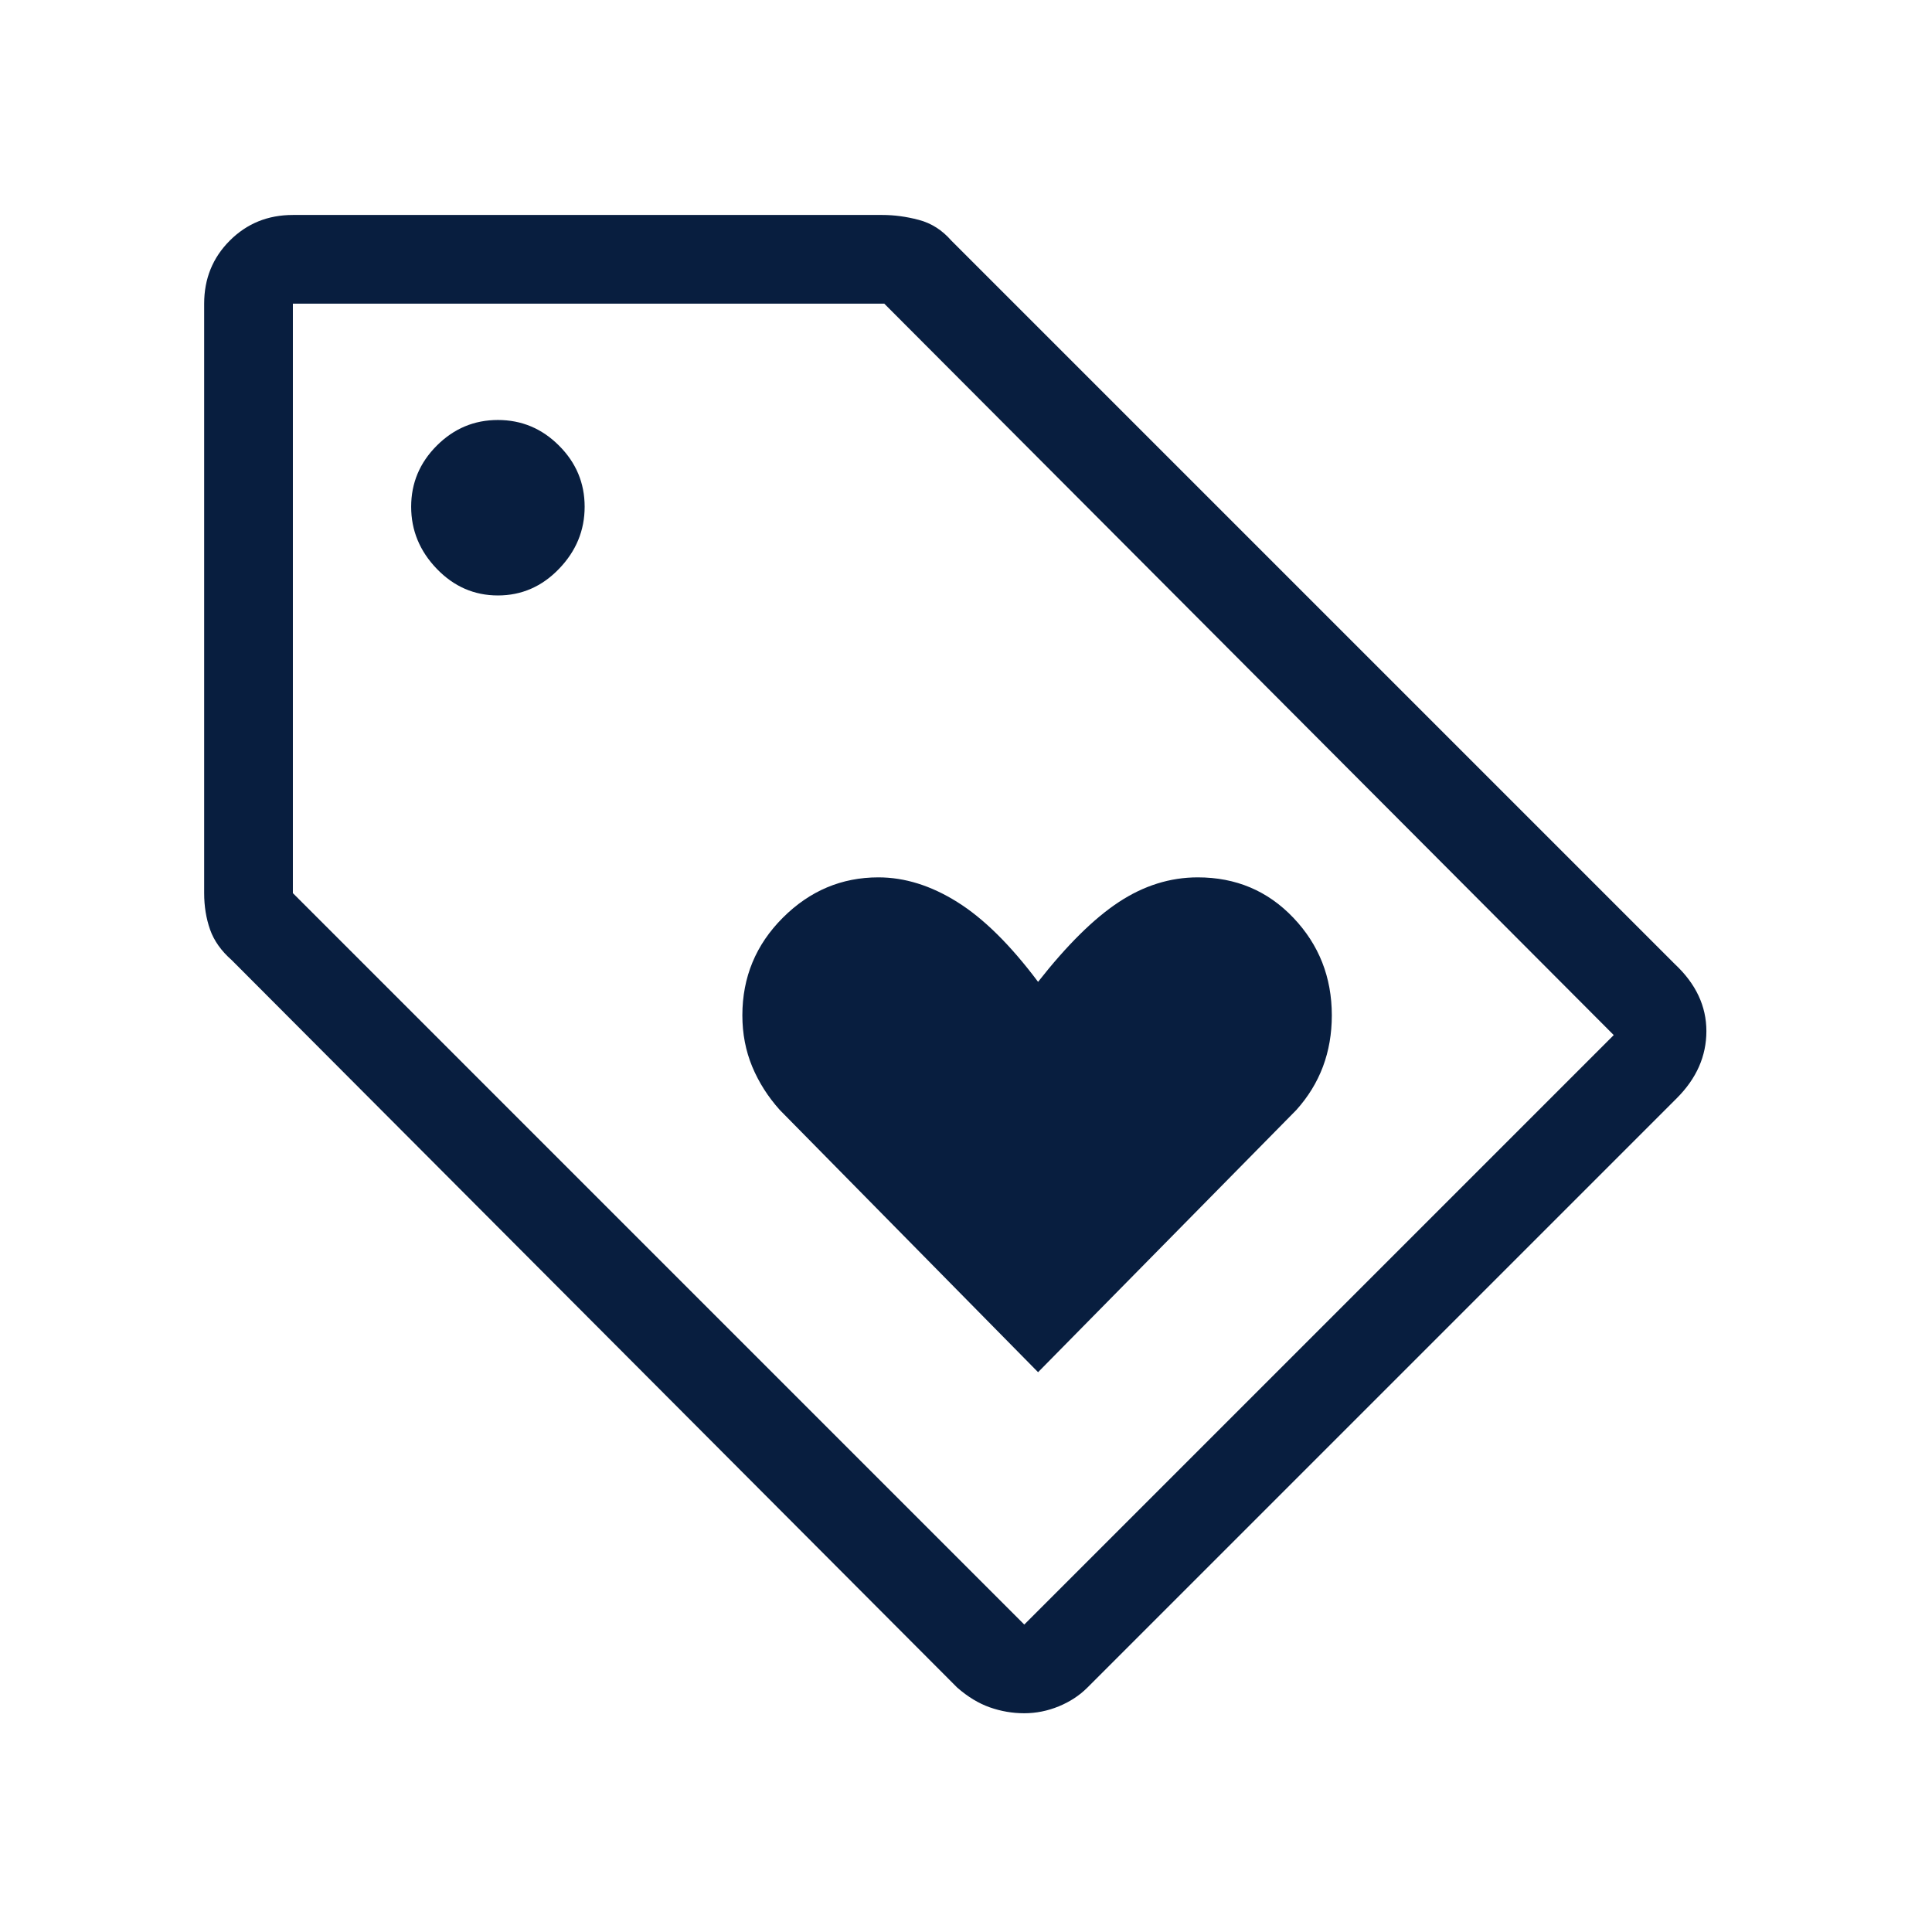 <?xml version="1.0" encoding="UTF-8"?> <svg xmlns="http://www.w3.org/2000/svg" width="49" height="49" viewBox="0 0 49 49" fill="none"><path d="M26.328 34.802L32.878 28.152C33.178 27.818 33.403 27.452 33.553 27.052C33.703 26.652 33.778 26.218 33.778 25.752C33.778 24.785 33.453 23.96 32.803 23.277C32.153 22.593 31.345 22.252 30.378 22.252C29.678 22.252 29.012 22.46 28.378 22.877C27.745 23.293 27.062 23.968 26.328 24.902C25.628 23.968 24.945 23.293 24.278 22.877C23.612 22.46 22.945 22.252 22.278 22.252C21.345 22.252 20.537 22.593 19.853 23.277C19.17 23.96 18.828 24.785 18.828 25.752C18.828 26.218 18.912 26.652 19.078 27.052C19.245 27.452 19.478 27.818 19.778 28.152L26.328 34.802ZM25.978 43.452C25.678 43.452 25.387 43.402 25.103 43.302C24.82 43.202 24.545 43.035 24.278 42.802L5.878 24.352C5.612 24.118 5.428 23.86 5.328 23.577C5.228 23.293 5.178 22.985 5.178 22.652V7.702C5.178 7.068 5.395 6.535 5.828 6.102C6.262 5.668 6.795 5.452 7.428 5.452H22.378C22.678 5.452 22.987 5.493 23.303 5.577C23.62 5.66 23.895 5.835 24.128 6.102L42.478 24.452C43.012 24.952 43.278 25.518 43.278 26.152C43.278 26.785 43.028 27.352 42.528 27.852L27.578 42.802C27.378 43.002 27.137 43.16 26.853 43.277C26.57 43.393 26.278 43.452 25.978 43.452ZM25.978 41.202L40.928 26.252L22.428 7.702H7.428V22.652L25.978 41.202ZM12.628 15.102C13.228 15.102 13.745 14.877 14.178 14.427C14.612 13.977 14.828 13.452 14.828 12.852C14.828 12.252 14.612 11.735 14.178 11.302C13.745 10.868 13.228 10.652 12.628 10.652C12.028 10.652 11.512 10.868 11.078 11.302C10.645 11.735 10.428 12.252 10.428 12.852C10.428 13.452 10.645 13.977 11.078 14.427C11.512 14.877 12.028 15.102 12.628 15.102Z" fill="#081E3F"></path></svg> 